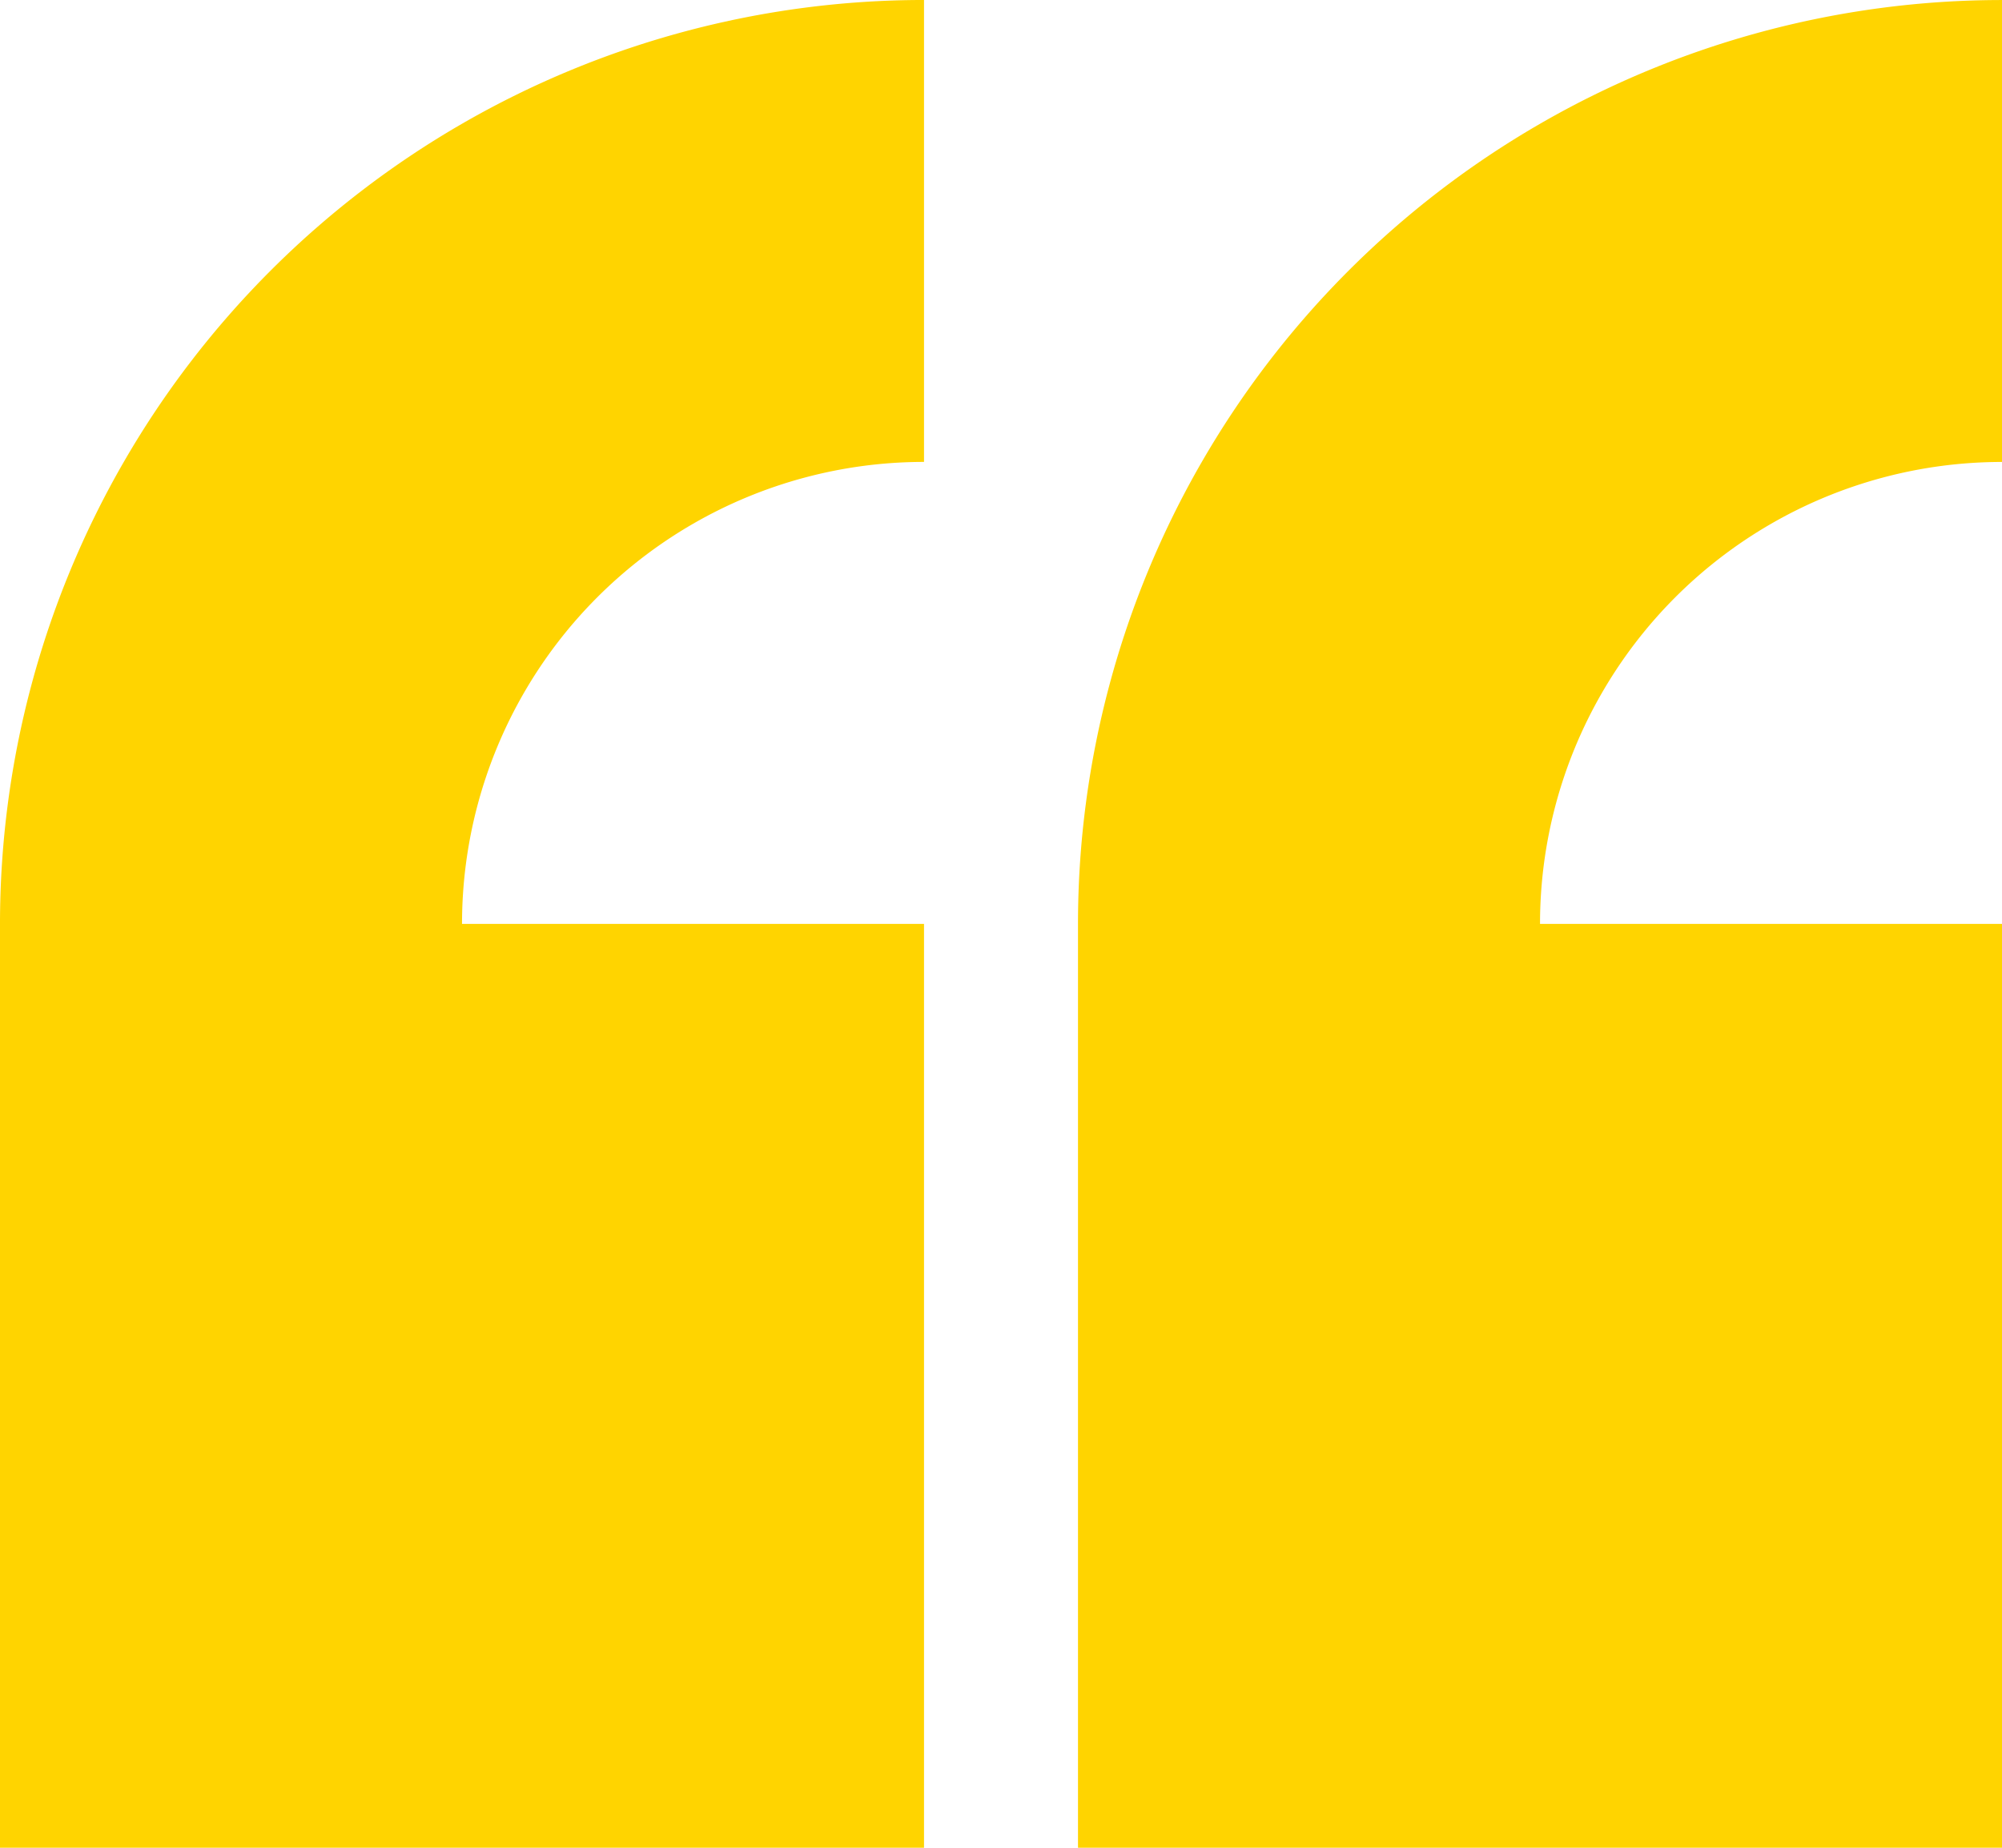 <svg xmlns="http://www.w3.org/2000/svg" xmlns:xlink="http://www.w3.org/1999/xlink" width="145.972" height="134.743" viewBox="0 0 145.972 134.743">
  <defs>
    <clipPath id="clip-path">
      <path id="Pfad_3" data-name="Pfad 3" d="M0,111.772H134.743V-34.2H0Z" transform="translate(0 34.2)" fill="#ffd400"/>
    </clipPath>
  </defs>
  <g id="Gruppe_54" data-name="Gruppe 54" transform="translate(111.772) rotate(90)">
    <g id="Gruppe_3" data-name="Gruppe 3" transform="translate(0 -34.2)" clip-path="url(#clip-path)">
      <g id="Gruppe_1" data-name="Gruppe 1" transform="translate(-0.001 78.599)" style="mix-blend-mode: normal;isolation: isolate">
        <path id="Pfad_1" data-name="Pfad 1" d="M51.588,51.588h67.373V-15.785H51.588V17.9A33.686,33.686,0,0,1,17.9-15.785H-15.785A67.372,67.372,0,0,0,51.588,51.588" transform="translate(15.785 15.785)" fill="#ffd400"/>
      </g>
      <g id="Gruppe_2" data-name="Gruppe 2" transform="translate(0.002 -0.001)" style="mix-blend-mode: normal;isolation: isolate">
        <path id="Pfad_2" data-name="Pfad 2" d="M25.793,0H-7.892A67.372,67.372,0,0,0,59.477,67.373h67.373V0H59.477V33.685A33.683,33.683,0,0,1,25.793,0" transform="translate(7.892)" fill="#ffd400"/>
      </g>
    </g>
  </g>
</svg>
